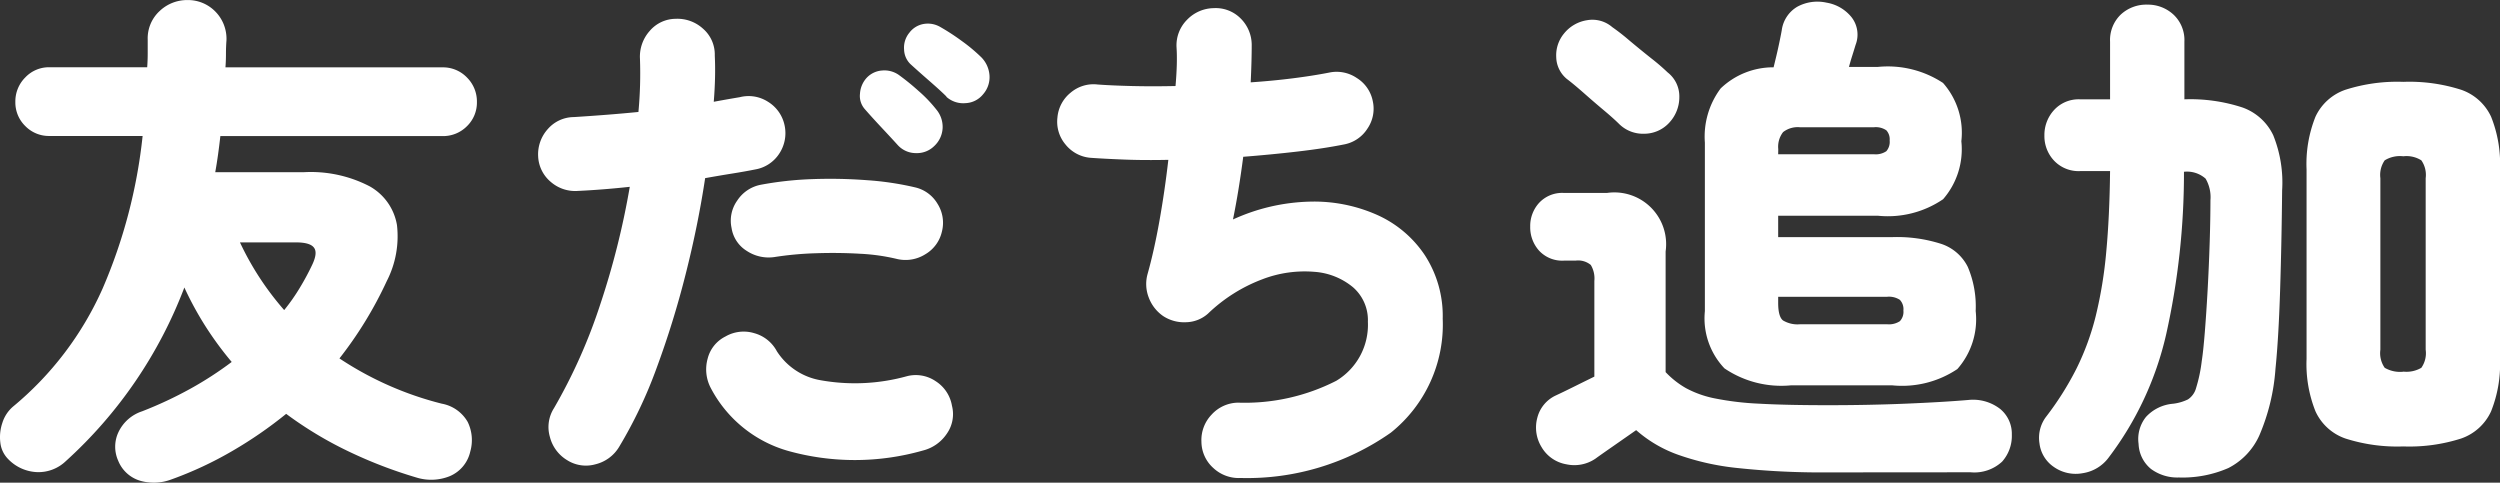 <svg xmlns="http://www.w3.org/2000/svg" width="88.401" height="17.068" viewBox="0 0 88.401 17.068">
  <rect x="0" y="0" width="88.401" height="17.068" fill="#333333" stroke="none"/>
  <path id="パス_1" data-name="パス 1" d="M-38.61,1.512a1.742,1.742,0,0,1-1.089.045,1.207,1.207,0,0,1-.783-.711,1.207,1.207,0,0,1,.009-1.008A1.412,1.412,0,0,1-39.636-.9a14.07,14.07,0,0,0,1.71-.8,12.443,12.443,0,0,0,1.458-.945,11.889,11.889,0,0,1-.909-1.233,11.521,11.521,0,0,1-.765-1.4A15.886,15.886,0,0,1-42.336.864a1.4,1.4,0,0,1-1,.387A1.5,1.5,0,0,1-44.37.792a.978.978,0,0,1-.279-.585,1.565,1.565,0,0,1,.072-.7,1.247,1.247,0,0,1,.369-.567,11.451,11.451,0,0,0,3.177-4.185,18.48,18.48,0,0,0,1.413-5.391h-3.294a1.164,1.164,0,0,1-.855-.351,1.164,1.164,0,0,1-.351-.855,1.194,1.194,0,0,1,.351-.864,1.149,1.149,0,0,1,.855-.36h3.456q.018-.252.018-.495v-.477a1.313,1.313,0,0,1,.423-1.017,1.409,1.409,0,0,1,.981-.387,1.352,1.352,0,0,1,.981.4,1.372,1.372,0,0,1,.4,1.026q-.018.234-.018.477t-.018.477h7.668a1.17,1.17,0,0,1,.873.36,1.194,1.194,0,0,1,.351.864,1.164,1.164,0,0,1-.351.855,1.185,1.185,0,0,1-.873.351h-7.848q-.036.324-.081.648t-.1.63h3.114a4.511,4.511,0,0,1,2.349.5,1.937,1.937,0,0,1,.963,1.368,3.465,3.465,0,0,1-.36,1.98,13.81,13.81,0,0,1-1.674,2.736,11.688,11.688,0,0,0,3.618,1.6,1.328,1.328,0,0,1,.918.648,1.469,1.469,0,0,1,.09,1.044,1.234,1.234,0,0,1-.729.873,1.757,1.757,0,0,1-1.179.045A16.121,16.121,0,0,1-32.328.522,13.381,13.381,0,0,1-34.542-.81,14.8,14.8,0,0,1-36.441.5,13.02,13.02,0,0,1-38.61,1.512Zm4-5.994a6.824,6.824,0,0,0,.549-.783q.243-.4.441-.819t.063-.6q-.135-.189-.639-.189h-1.98A10.181,10.181,0,0,0-34.614-4.482ZM-24.606.828A1.343,1.343,0,0,1-25.218,0a1.239,1.239,0,0,1,.144-1.008A19.158,19.158,0,0,0-23.436-4.68a28.109,28.109,0,0,0,1.044-4.158q-.5.054-.963.09t-.855.054a1.317,1.317,0,0,1-.972-.315,1.248,1.248,0,0,1-.45-.909,1.333,1.333,0,0,1,.342-.963,1.23,1.23,0,0,1,.918-.423q.576-.036,1.152-.081t1.134-.1a14.608,14.608,0,0,0,.054-1.89,1.363,1.363,0,0,1,.342-.972,1.218,1.218,0,0,1,.918-.432,1.345,1.345,0,0,1,.972.351,1.209,1.209,0,0,1,.414.945q.018.378.009.783t-.045.855q.486-.09.918-.162a1.267,1.267,0,0,1,1,.162,1.283,1.283,0,0,1,.585.828,1.31,1.31,0,0,1-.189,1.008,1.268,1.268,0,0,1-.855.558q-.36.072-.81.144t-.954.162q-.252,1.674-.693,3.411a32.421,32.421,0,0,1-1.026,3.312A15.991,15.991,0,0,1-22.77.36,1.343,1.343,0,0,1-23.6.972,1.239,1.239,0,0,1-24.606.828ZM-12.024.486A8.772,8.772,0,0,1-16.794.5,4.463,4.463,0,0,1-19.53-1.728a1.415,1.415,0,0,1-.108-1.035,1.2,1.2,0,0,1,.63-.783,1.285,1.285,0,0,1,1.017-.117,1.294,1.294,0,0,1,.8.639A2.3,2.3,0,0,0-15.651-2a6.888,6.888,0,0,0,3.069-.144,1.252,1.252,0,0,1,1.008.18A1.282,1.282,0,0,1-11-1.1a1.2,1.2,0,0,1-.18.99A1.436,1.436,0,0,1-12.024.486Zm-.9-6.768a7,7,0,0,0-1.323-.189q-.765-.045-1.566-.018a11.655,11.655,0,0,0-1.467.135,1.4,1.4,0,0,1-.972-.216,1.157,1.157,0,0,1-.54-.81,1.224,1.224,0,0,1,.2-.972,1.283,1.283,0,0,1,.828-.558,12.082,12.082,0,0,1,1.827-.2A17.276,17.276,0,0,1-14-9.072a10.536,10.536,0,0,1,1.692.252,1.245,1.245,0,0,1,.8.585,1.254,1.254,0,0,1,.153.981,1.245,1.245,0,0,1-.585.8A1.314,1.314,0,0,1-12.924-6.282Zm1.3-4a.866.866,0,0,1-.639.252.867.867,0,0,1-.657-.288q-.18-.2-.549-.594t-.621-.684a.7.7,0,0,1-.162-.531A.909.909,0,0,1-14-12.708a.827.827,0,0,1,.531-.243.89.89,0,0,1,.585.153,8.344,8.344,0,0,1,.7.567,4.81,4.81,0,0,1,.63.657.961.961,0,0,1,.225.648A.93.93,0,0,1-11.628-10.278Zm.432-1.746q-.2-.2-.6-.549t-.675-.6a.744.744,0,0,1-.225-.513.828.828,0,0,1,.189-.6.8.8,0,0,1,.5-.306.872.872,0,0,1,.594.108,7.643,7.643,0,0,1,.747.486,5.887,5.887,0,0,1,.711.594,1.01,1.01,0,0,1,.279.63.912.912,0,0,1-.225.666.84.84,0,0,1-.621.315A.892.892,0,0,1-11.2-12.024ZM-.792,1.458a1.315,1.315,0,0,1-.963-.351A1.26,1.26,0,0,1-2.178.18a1.3,1.3,0,0,1,.36-.963,1.289,1.289,0,0,1,.936-.423A7.109,7.109,0,0,0,2.592-1.98,2.308,2.308,0,0,0,3.708-4.068a1.539,1.539,0,0,0-.522-1.215,2.4,2.4,0,0,0-1.368-.549,4.17,4.17,0,0,0-1.836.261A5.648,5.648,0,0,0-1.944-4.356a1.2,1.2,0,0,1-.774.306,1.351,1.351,0,0,1-.81-.216,1.382,1.382,0,0,1-.513-.657,1.321,1.321,0,0,1-.045-.819q.234-.828.423-1.89t.315-2.16q-.828.018-1.539-.009T-6.1-9.864a1.265,1.265,0,0,1-.882-.468,1.247,1.247,0,0,1-.288-.954,1.265,1.265,0,0,1,.468-.882,1.247,1.247,0,0,1,.954-.288q.486.036,1.206.054t1.548,0q.036-.414.045-.756t-.009-.612a1.277,1.277,0,0,1,.369-.972,1.335,1.335,0,0,1,.945-.414A1.24,1.24,0,0,1-.8-14.8a1.319,1.319,0,0,1,.4.936q0,.288-.009.621t-.027.711q.792-.054,1.5-.144t1.269-.2a1.269,1.269,0,0,1,.981.189,1.243,1.243,0,0,1,.567.819,1.243,1.243,0,0,1-.189.972,1.251,1.251,0,0,1-.819.558q-.72.144-1.647.252T-.7-9.9q-.072.558-.162,1.116t-.2,1.1a6.916,6.916,0,0,1,2.709-.63,5.484,5.484,0,0,1,2.385.468A3.979,3.979,0,0,1,5.724-6.417a3.945,3.945,0,0,1,.63,2.241A4.895,4.895,0,0,1,4.518-.144,8.839,8.839,0,0,1-.792,1.458ZM18.666-1.818a3.586,3.586,0,0,1-2.349-.6,2.565,2.565,0,0,1-.693-2.025V-10.4a2.845,2.845,0,0,1,.558-1.917,2.685,2.685,0,0,1,1.872-.747q.036-.144.1-.414t.117-.531q.054-.261.072-.369a1.136,1.136,0,0,1,.549-.828,1.49,1.49,0,0,1,1.035-.144,1.436,1.436,0,0,1,.882.513,1,1,0,0,1,.144.981q-.054.18-.117.378t-.117.4h1.026a3.55,3.55,0,0,1,2.3.567,2.655,2.655,0,0,1,.648,2.061A2.691,2.691,0,0,1,24.048-8.4a3.468,3.468,0,0,1-2.3.585H18.216v.756h4.032a5.1,5.1,0,0,1,1.746.243,1.616,1.616,0,0,1,.927.81A3.579,3.579,0,0,1,25.2-4.446a2.659,2.659,0,0,1-.648,2.052,3.508,3.508,0,0,1-2.3.576ZM19.98,1.26a27.842,27.842,0,0,1-3.186-.153,9.03,9.03,0,0,1-2.16-.486,4.56,4.56,0,0,1-1.44-.855l-.8.558q-.441.306-.639.45a1.322,1.322,0,0,1-1.026.2A1.262,1.262,0,0,1,9.846.36,1.319,1.319,0,0,1,9.7-.675a1.191,1.191,0,0,1,.648-.783q.234-.108.621-.3t.747-.369V-5.508a.927.927,0,0,0-.126-.567.7.7,0,0,0-.54-.153h-.414a1.113,1.113,0,0,1-.873-.351,1.234,1.234,0,0,1-.315-.855,1.211,1.211,0,0,1,.315-.837,1.113,1.113,0,0,1,.873-.351h1.53a1.83,1.83,0,0,1,2.07,2.07v4.266a3.094,3.094,0,0,0,.72.567,3.635,3.635,0,0,0,1.008.36,10.191,10.191,0,0,0,1.575.189q.963.054,2.439.054,1.44,0,2.745-.054T24.93-1.3a1.57,1.57,0,0,1,1.134.315,1.136,1.136,0,0,1,.414.909,1.368,1.368,0,0,1-.342.954,1.441,1.441,0,0,1-1.116.378ZM12.6-11.052q-.2-.2-.558-.5t-.72-.621q-.36-.315-.576-.477a1.028,1.028,0,0,1-.378-.774,1.21,1.21,0,0,1,.27-.828,1.3,1.3,0,0,1,.819-.477,1.075,1.075,0,0,1,.891.243,7.6,7.6,0,0,1,.6.468q.387.324.783.639a7.31,7.31,0,0,1,.576.495,1.074,1.074,0,0,1,.414.864,1.323,1.323,0,0,1-.36.918,1.2,1.2,0,0,1-.882.387A1.2,1.2,0,0,1,12.6-11.052Zm6.39,7.074h3.078a.705.705,0,0,0,.45-.108.478.478,0,0,0,.126-.378.478.478,0,0,0-.126-.378.705.705,0,0,0-.45-.108H18.216v.216q0,.486.171.621A1,1,0,0,0,18.99-3.978ZM18.216-9.99H21.6a.664.664,0,0,0,.441-.108.5.5,0,0,0,.117-.378.472.472,0,0,0-.117-.36.664.664,0,0,0-.441-.108H18.99a.842.842,0,0,0-.6.171.842.842,0,0,0-.171.6ZM32.382,1.44a1.565,1.565,0,0,1-.981-.3A1.2,1.2,0,0,1,30.96.252,1.247,1.247,0,0,1,31.221-.7a1.459,1.459,0,0,1,.963-.468,1.65,1.65,0,0,0,.522-.153.7.7,0,0,0,.288-.405,5.3,5.3,0,0,0,.2-.954q.054-.342.108-1.017t.1-1.5q.045-.828.072-1.665t.027-1.5a1.3,1.3,0,0,0-.171-.765.99.99,0,0,0-.765-.243,26.216,26.216,0,0,1-.63,5.751A11.391,11.391,0,0,1,29.9.738a1.4,1.4,0,0,1-.909.549,1.346,1.346,0,0,1-1.035-.225,1.172,1.172,0,0,1-.5-.828A1.234,1.234,0,0,1,27.684-.7a10.657,10.657,0,0,0,1.08-1.71,9.115,9.115,0,0,0,.684-1.872,15.181,15.181,0,0,0,.369-2.259q.117-1.251.135-2.853H28.89a1.191,1.191,0,0,1-.918-.369,1.264,1.264,0,0,1-.342-.891,1.3,1.3,0,0,1,.342-.9,1.177,1.177,0,0,1,.918-.378h1.062v-2.034a1.25,1.25,0,0,1,.378-.963,1.323,1.323,0,0,1,.936-.351,1.332,1.332,0,0,1,.927.351,1.235,1.235,0,0,1,.387.963v2.034a5.921,5.921,0,0,1,2.052.288,1.912,1.912,0,0,1,1.089.981,4.463,4.463,0,0,1,.315,1.953q-.018,1.854-.072,3.546T35.8-2.394a7.232,7.232,0,0,1-.567,2.34,2.387,2.387,0,0,1-1.1,1.161A4.051,4.051,0,0,1,32.382,1.44ZM40.32.342A6.015,6.015,0,0,1,38.277.063,1.814,1.814,0,0,1,37.215-.9,4.5,4.5,0,0,1,36.9-2.754v-6.7a4.492,4.492,0,0,1,.315-1.863,1.819,1.819,0,0,1,1.062-.954,6.015,6.015,0,0,1,2.043-.279,6.015,6.015,0,0,1,2.043.279,1.819,1.819,0,0,1,1.062.954A4.492,4.492,0,0,1,43.74-9.45v6.7A4.5,4.5,0,0,1,43.425-.9a1.814,1.814,0,0,1-1.062.963A6.015,6.015,0,0,1,40.32.342Zm0-2.646a1.034,1.034,0,0,0,.639-.135.9.9,0,0,0,.153-.639V-9.144a.9.9,0,0,0-.153-.63.983.983,0,0,0-.639-.144,1.022,1.022,0,0,0-.657.144.9.9,0,0,0-.153.63v6.066a.9.9,0,0,0,.153.639A1.075,1.075,0,0,0,40.32-2.3Z" transform="translate(44.661 15.444)" fill="#fff"/>
</svg>
